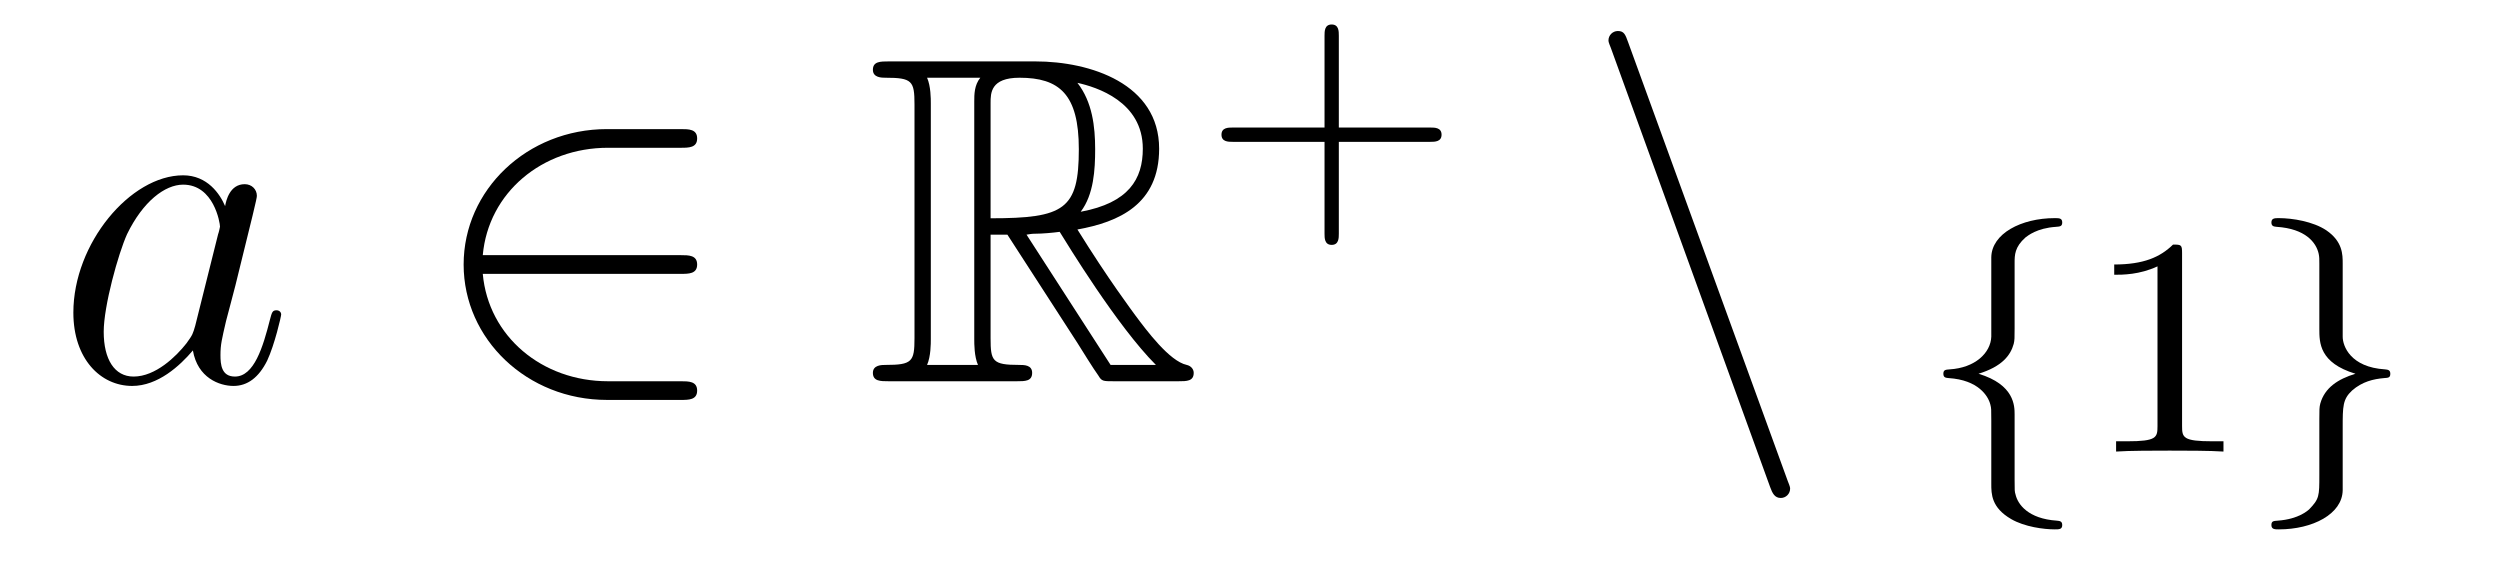 <?xml version='1.0'?>
<!-- This file was generated by dvisvgm 1.14.1 -->
<svg height='15pt' version='1.1' viewBox='0 -15 64 15' width='64pt' xmlns='http://www.w3.org/2000/svg' xmlns:xlink='http://www.w3.org/1999/xlink'>
<g id='page1'>
<g transform='matrix(1 0 0 1 -127 649)'>
<path d='M131.998 -655.662C131.938 -655.459 131.938 -655.435 131.771 -655.208C131.508 -654.873 130.982 -654.36 130.42 -654.36C129.93 -654.36 129.655 -654.802 129.655 -655.507C129.655 -656.165 130.026 -657.503 130.253 -658.006C130.659 -658.842 131.221 -659.273 131.688 -659.273C132.476 -659.273 132.632 -658.293 132.632 -658.197C132.632 -658.185 132.596 -658.029 132.584 -658.006L131.998 -655.662ZM132.763 -658.723C132.632 -659.033 132.309 -659.512 131.688 -659.512C130.337 -659.512 128.878 -657.767 128.878 -655.997C128.878 -654.814 129.572 -654.12 130.384 -654.12C131.042 -654.12 131.604 -654.634 131.938 -655.029C132.058 -654.324 132.62 -654.12 132.978 -654.12C133.337 -654.12 133.624 -654.336 133.839 -654.766C134.03 -655.173 134.198 -655.902 134.198 -655.949C134.198 -656.009 134.15 -656.057 134.078 -656.057C133.971 -656.057 133.959 -655.997 133.911 -655.818C133.732 -655.113 133.504 -654.36 133.014 -654.36C132.668 -654.36 132.644 -654.67 132.644 -654.909C132.644 -655.184 132.68 -655.316 132.787 -655.782C132.871 -656.081 132.931 -656.344 133.026 -656.691C133.468 -658.484 133.576 -658.914 133.576 -658.986C133.576 -659.153 133.445 -659.285 133.265 -659.285C132.883 -659.285 132.787 -658.866 132.763 -658.723Z' fill-rule='evenodd'/>
<path d='M144.428 -656.989C144.631 -656.989 144.847 -656.989 144.847 -657.228C144.847 -657.468 144.631 -657.468 144.428 -657.468H139.359C139.503 -659.069 140.878 -660.217 142.563 -660.217H144.428C144.631 -660.217 144.847 -660.217 144.847 -660.456C144.847 -660.695 144.631 -660.695 144.428 -660.695H142.539C140.495 -660.695 138.869 -659.141 138.869 -657.228C138.869 -655.316 140.495 -653.762 142.539 -653.762H144.428C144.631 -653.762 144.847 -653.762 144.847 -654.001C144.847 -654.24 144.631 -654.24 144.428 -654.24H142.563C140.878 -654.24 139.503 -655.387 139.359 -656.989H144.428Z' fill-rule='evenodd'/>
<path d='M152.359 -657.993H152.789L154.582 -655.22C154.702 -655.029 154.989 -654.563 155.12 -654.383C155.204 -654.24 155.24 -654.24 155.515 -654.24H157.164C157.38 -654.24 157.559 -654.24 157.559 -654.455C157.559 -654.551 157.487 -654.634 157.38 -654.658C156.937 -654.754 156.351 -655.543 156.065 -655.926C155.981 -656.045 155.383 -656.834 154.582 -658.125C155.646 -658.316 156.674 -658.771 156.674 -660.193C156.674 -661.855 154.917 -662.428 153.506 -662.428H149.753C149.538 -662.428 149.346 -662.428 149.346 -662.213C149.346 -662.01 149.574 -662.01 149.669 -662.01C150.351 -662.01 150.411 -661.927 150.411 -661.329V-655.34C150.411 -654.742 150.351 -654.658 149.669 -654.658C149.574 -654.658 149.346 -654.658 149.346 -654.455C149.346 -654.24 149.538 -654.24 149.753 -654.24H153.028C153.244 -654.24 153.423 -654.24 153.423 -654.455C153.423 -654.658 153.219 -654.658 153.088 -654.658C152.407 -654.658 152.359 -654.754 152.359 -655.34V-657.993ZM154.666 -658.579C155.001 -659.022 155.036 -659.655 155.036 -660.181C155.036 -660.755 154.965 -661.388 154.582 -661.879C155.072 -661.771 156.256 -661.401 156.256 -660.193C156.256 -659.416 155.897 -658.807 154.666 -658.579ZM152.359 -661.365C152.359 -661.616 152.359 -662.01 153.1 -662.01C154.116 -662.01 154.618 -661.592 154.618 -660.181C154.618 -658.639 154.248 -658.412 152.359 -658.412V-661.365ZM150.733 -654.658C150.829 -654.873 150.829 -655.208 150.829 -655.316V-661.353C150.829 -661.472 150.829 -661.795 150.733 -662.01H152.096C151.941 -661.819 151.941 -661.58 151.941 -661.401V-655.316C151.941 -655.196 151.941 -654.873 152.036 -654.658H150.733ZM153.279 -657.993C153.363 -658.006 153.411 -658.017 153.506 -658.017C153.686 -658.017 153.949 -658.041 154.128 -658.065C154.307 -657.778 155.598 -655.651 156.591 -654.658H155.431L153.279 -657.993Z' fill-rule='evenodd'/>
<path d='M161.274 -660.369H163.617C163.728 -660.369 163.904 -660.369 163.904 -660.552C163.904 -660.735 163.728 -660.735 163.617 -660.735H161.274V-663.086C161.274 -663.198 161.274 -663.373 161.091 -663.373C160.908 -663.373 160.908 -663.198 160.908 -663.086V-660.735H158.557C158.445 -660.735 158.27 -660.735 158.27 -660.552C158.27 -660.369 158.445 -660.369 158.557 -660.369H160.908V-658.018C160.908 -657.907 160.908 -657.731 161.091 -657.731C161.274 -657.731 161.274 -657.907 161.274 -658.018V-660.369Z' fill-rule='evenodd'/>
<path d='M172.313 -651.538C172.373 -651.371 172.433 -651.252 172.588 -651.252C172.72 -651.252 172.827 -651.359 172.827 -651.491C172.827 -651.514 172.827 -651.538 172.768 -651.682L168.68 -662.919C168.608 -663.122 168.572 -663.206 168.417 -663.206C168.285 -663.206 168.177 -663.098 168.177 -662.967C168.177 -662.943 168.177 -662.919 168.237 -662.775L172.313 -651.538Z' fill-rule='evenodd'/>
<path d='M178.574 -657.269C178.574 -657.468 178.574 -657.675 178.853 -657.922C178.909 -657.962 179.14 -658.161 179.634 -658.193C179.73 -658.201 179.793 -658.201 179.793 -658.305C179.793 -658.416 179.714 -658.416 179.602 -658.416C178.742 -658.416 177.985 -658.018 177.977 -657.412V-655.38C177.961 -654.966 177.563 -654.583 176.909 -654.544C176.813 -654.536 176.75 -654.536 176.75 -654.432C176.75 -654.328 176.821 -654.328 176.885 -654.321C177.642 -654.273 177.897 -653.866 177.953 -653.643C177.977 -653.547 177.977 -653.532 177.977 -653.237V-651.611C177.977 -651.356 177.977 -651.006 178.487 -650.711C178.829 -650.512 179.323 -650.448 179.602 -650.448C179.714 -650.448 179.793 -650.448 179.793 -650.559C179.793 -650.663 179.722 -650.663 179.658 -650.671C178.917 -650.719 178.654 -651.093 178.598 -651.34C178.574 -651.42 178.574 -651.436 178.574 -651.715V-653.388C178.574 -653.603 178.574 -654.153 177.65 -654.432C178.248 -654.615 178.471 -654.902 178.551 -655.197C178.574 -655.293 178.574 -655.348 178.574 -655.596V-657.269Z' fill-rule='evenodd'/>
<path d='M182.861 -657.516C182.861 -657.731 182.845 -657.739 182.63 -657.739C182.304 -657.42 181.881 -657.229 181.124 -657.229V-656.966C181.339 -656.966 181.77 -656.966 182.232 -657.181V-653.093C182.232 -652.798 182.208 -652.703 181.451 -652.703H181.172V-652.44C181.499 -652.464 182.184 -652.464 182.543 -652.464C182.901 -652.464 183.594 -652.464 183.921 -652.44V-652.703H183.642C182.885 -652.703 182.861 -652.798 182.861 -653.093V-657.516Z' fill-rule='evenodd'/>
<path d='M186.973 -657.253C186.973 -657.484 186.973 -657.819 186.551 -658.106C186.216 -658.329 185.69 -658.416 185.339 -658.416C185.236 -658.416 185.148 -658.416 185.148 -658.305C185.148 -658.201 185.22 -658.201 185.283 -658.193C186.017 -658.145 186.296 -657.795 186.359 -657.5C186.375 -657.42 186.375 -657.364 186.375 -657.253V-655.58C186.375 -655.229 186.375 -654.711 187.3 -654.432C186.853 -654.297 186.511 -654.073 186.399 -653.667C186.375 -653.572 186.375 -653.516 186.375 -653.269V-651.834C186.375 -651.301 186.375 -651.229 186.112 -650.958C186.088 -650.942 185.865 -650.711 185.307 -650.671C185.204 -650.663 185.148 -650.663 185.148 -650.559C185.148 -650.448 185.236 -650.448 185.339 -650.448C186.2 -650.448 186.965 -650.838 186.973 -651.452V-653.053C186.973 -653.595 186.973 -653.779 187.212 -654.002C187.475 -654.233 187.762 -654.297 188.033 -654.321C188.136 -654.328 188.192 -654.328 188.192 -654.432C188.192 -654.536 188.12 -654.536 188.057 -654.544C187.172 -654.599 186.973 -655.141 186.973 -655.38V-657.253Z' fill-rule='evenodd'/>
</g>
</g>
</svg>
